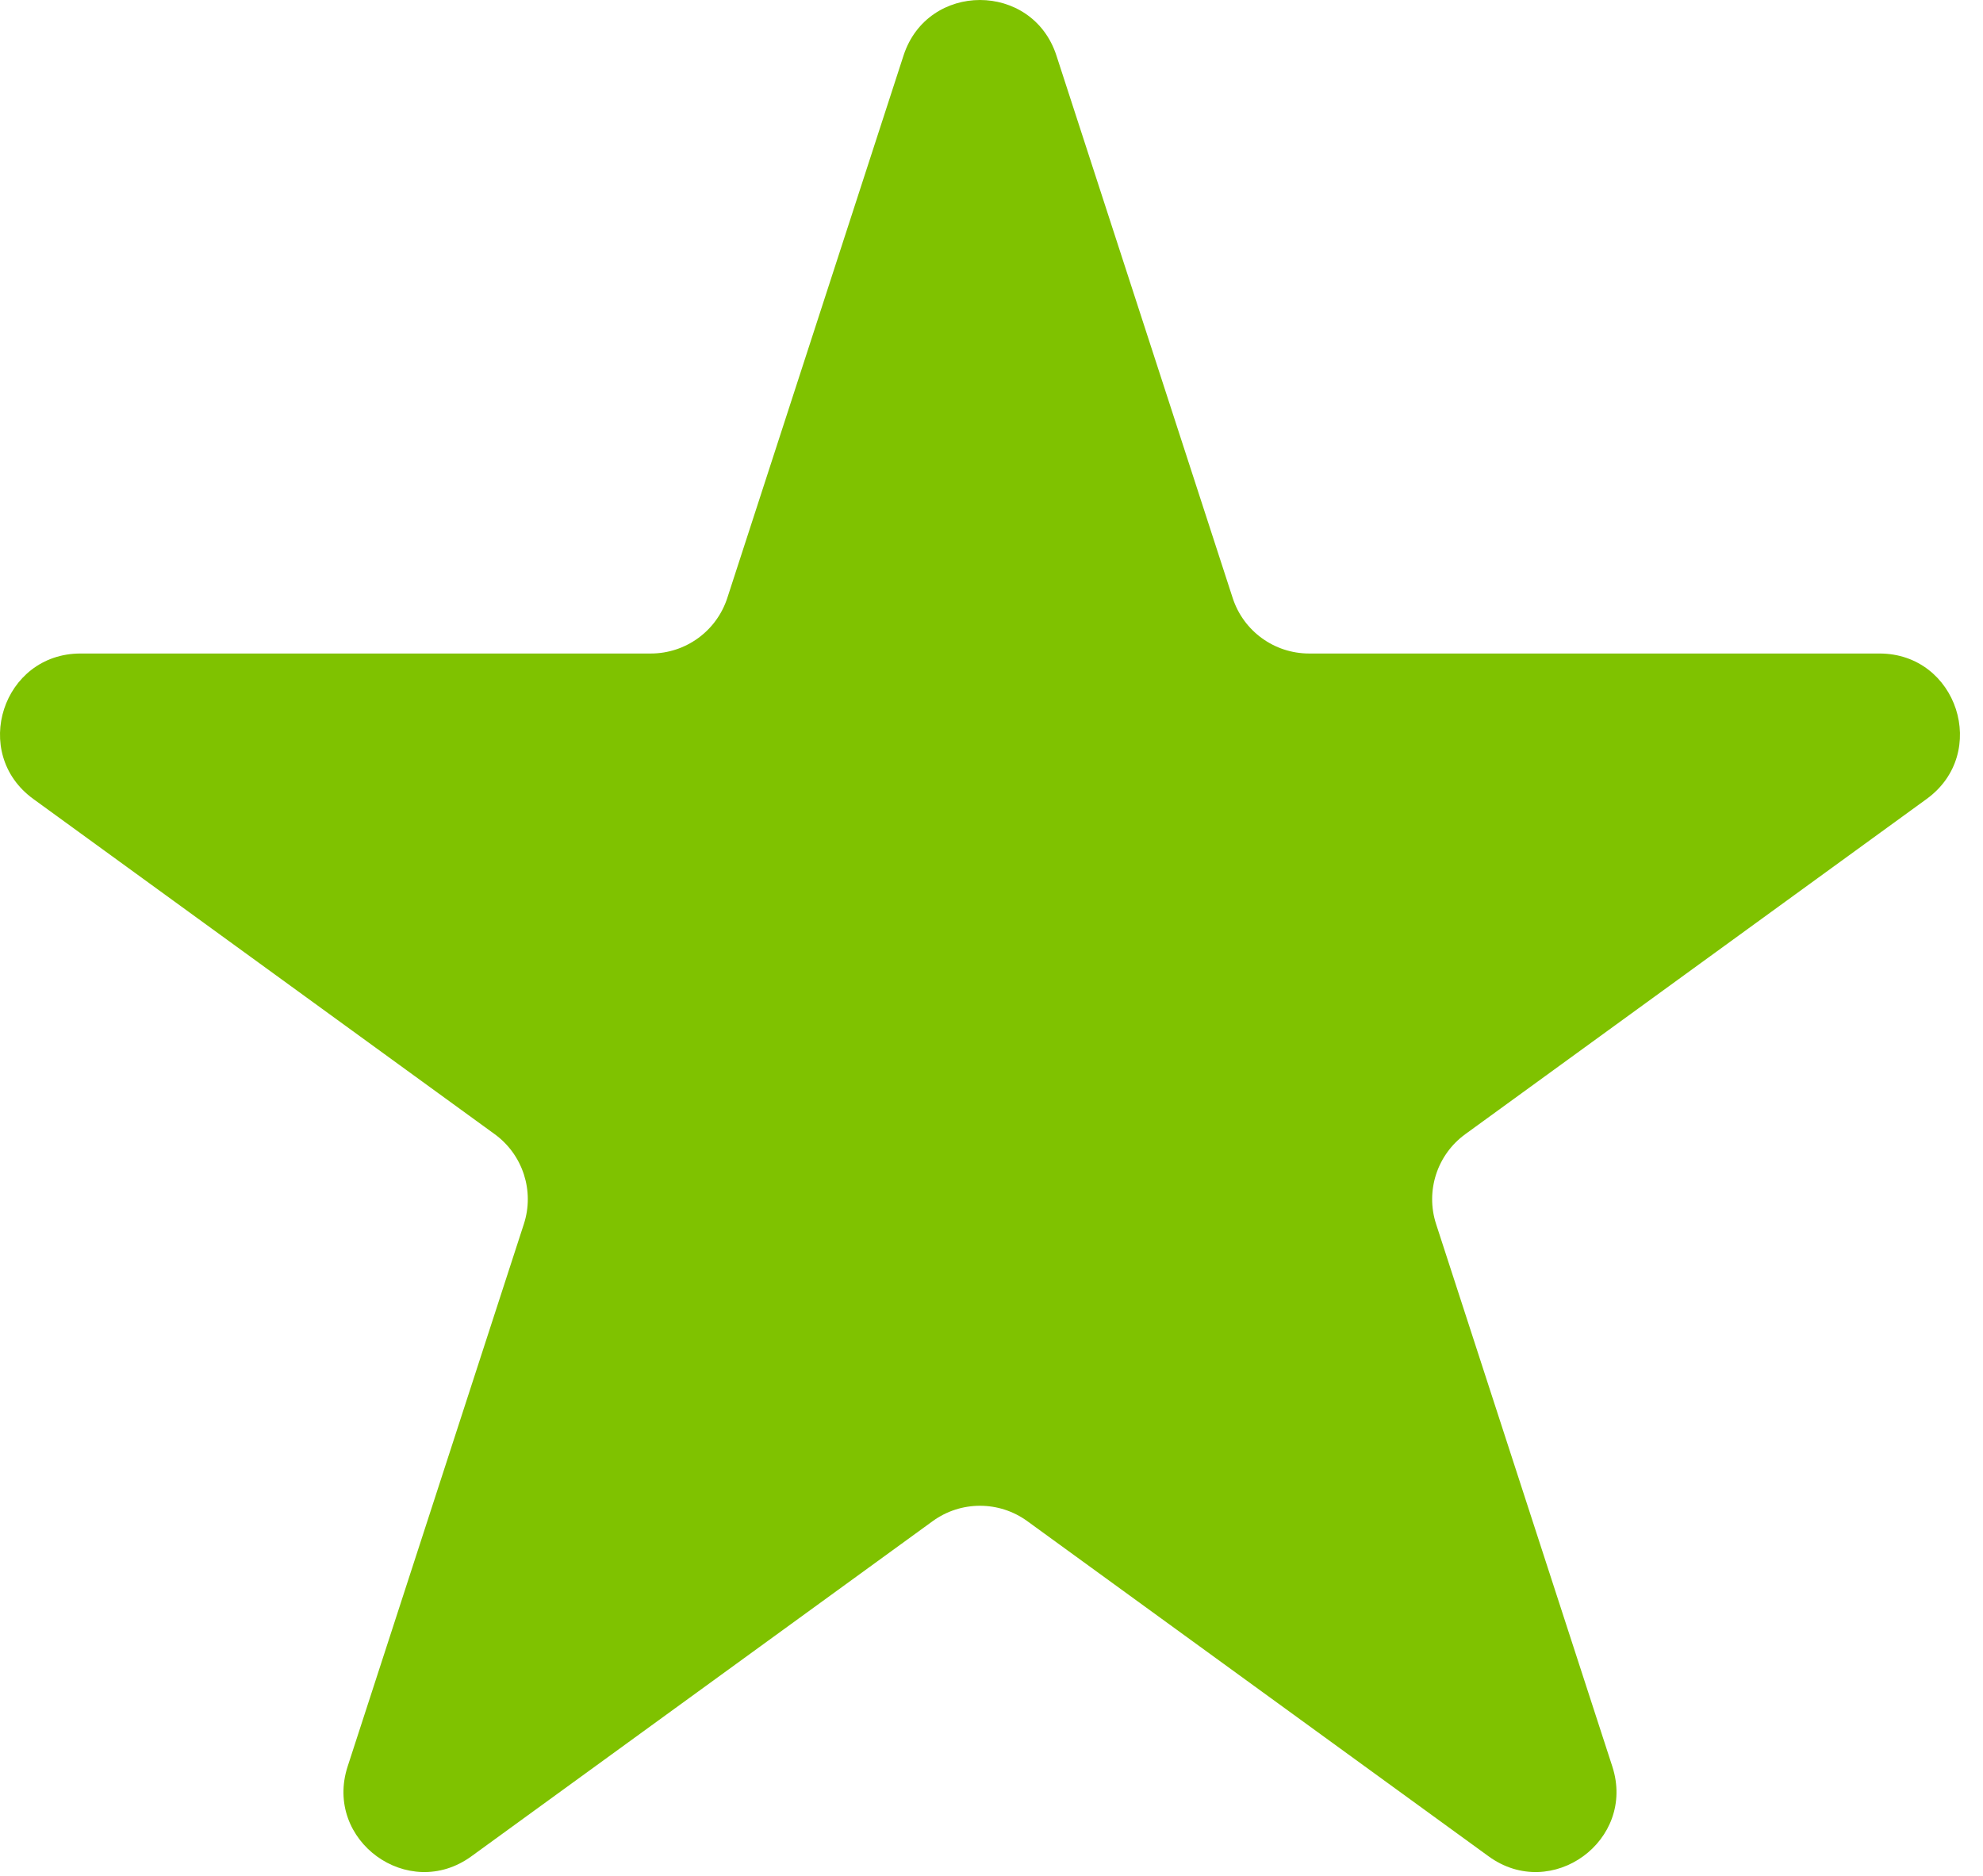 <?xml version="1.0" encoding="UTF-8"?> <svg xmlns="http://www.w3.org/2000/svg" width="74" height="70" viewBox="0 0 74 70" fill="none"> <path d="M33.717 2.073C34.615 -0.691 38.525 -0.691 39.423 2.073L46 22.313C46.401 23.549 47.553 24.386 48.853 24.386H70.135C73.041 24.386 74.249 28.105 71.898 29.813L54.681 42.322C53.629 43.086 53.189 44.44 53.591 45.676L60.167 65.916C61.065 68.68 57.902 70.979 55.551 69.27L38.334 56.761C37.282 55.998 35.858 55.998 34.807 56.761L17.59 69.27C15.238 70.979 12.075 68.68 12.973 65.916L19.549 45.676C19.951 44.44 19.511 43.086 18.46 42.322L1.242 29.813C-1.109 28.105 0.1 24.386 3.006 24.386H24.287C25.587 24.386 26.739 23.549 27.141 22.313L33.717 2.073Z" fill="#7FC200"></path> </svg> 